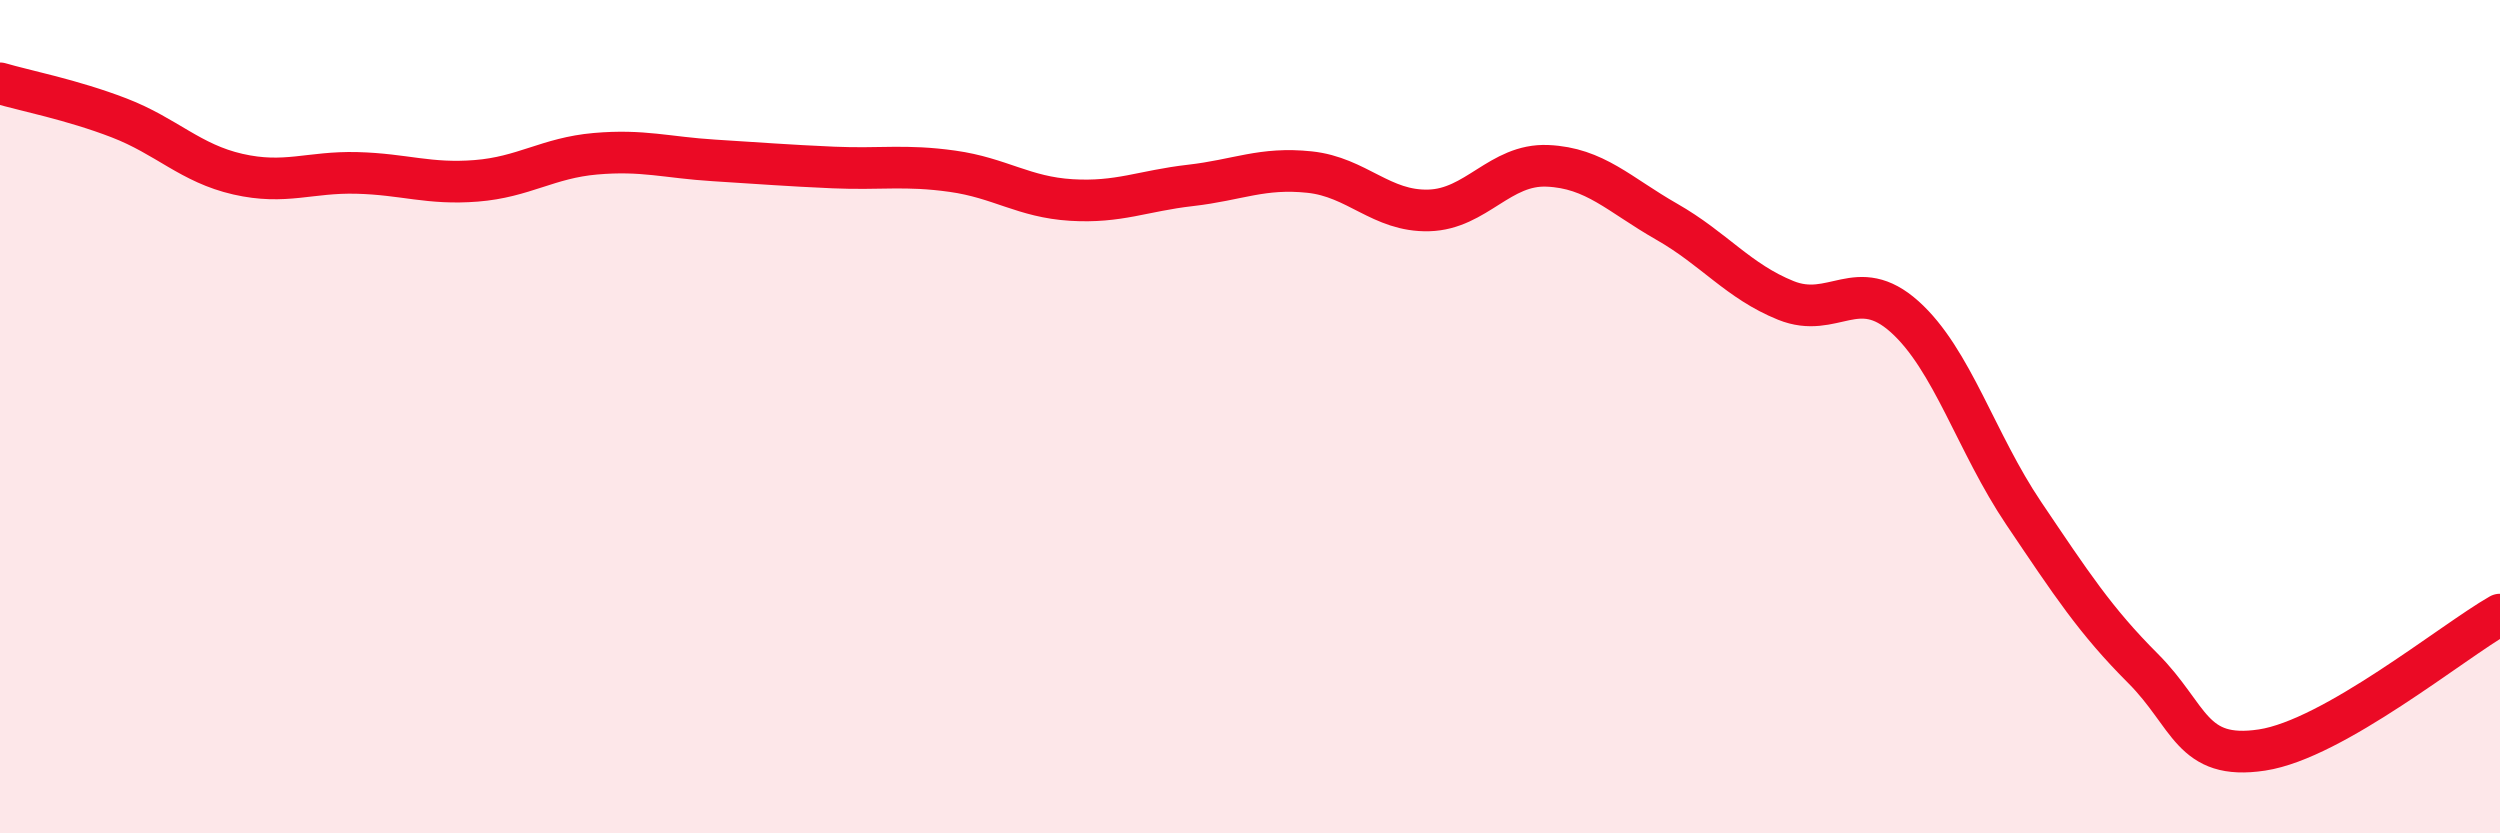 
    <svg width="60" height="20" viewBox="0 0 60 20" xmlns="http://www.w3.org/2000/svg">
      <path
        d="M 0,2 C 0.57,2.17 1.72,2.39 2.86,2.83 C 4,3.27 4.57,3.92 5.71,4.18 C 6.85,4.44 7.43,4.12 8.57,4.15 C 9.71,4.18 10.29,4.43 11.43,4.34 C 12.57,4.25 13.15,3.79 14.29,3.69 C 15.43,3.59 16,3.78 17.14,3.85 C 18.28,3.92 18.86,3.97 20,4.02 C 21.14,4.07 21.72,3.95 22.86,4.11 C 24,4.27 24.57,4.73 25.71,4.8 C 26.85,4.87 27.43,4.58 28.57,4.45 C 29.71,4.32 30.29,4.01 31.43,4.13 C 32.57,4.25 33.15,5.08 34.29,5.05 C 35.43,5.02 36,3.93 37.14,3.98 C 38.28,4.03 38.86,4.67 40,5.32 C 41.14,5.97 41.72,6.75 42.86,7.21 C 44,7.67 44.57,6.58 45.71,7.6 C 46.85,8.62 47.43,10.63 48.57,12.32 C 49.71,14.01 50.29,14.9 51.43,16.04 C 52.57,17.18 52.58,18.26 54.29,18 C 56,17.74 58.86,15.4 60,14.75L60 20L0 20Z"
        fill="#EB0A25"
        opacity="0.1"
        stroke-linecap="round"
        stroke-linejoin="round"
      />
      <path
        d="M 0,2 C 0.57,2.17 1.72,2.39 2.86,2.83 C 4,3.27 4.57,3.92 5.71,4.18 C 6.85,4.44 7.43,4.12 8.57,4.15 C 9.71,4.18 10.29,4.43 11.43,4.34 C 12.57,4.25 13.15,3.79 14.29,3.69 C 15.43,3.59 16,3.78 17.14,3.85 C 18.28,3.92 18.86,3.97 20,4.02 C 21.14,4.07 21.72,3.95 22.86,4.11 C 24,4.27 24.57,4.73 25.71,4.8 C 26.85,4.87 27.43,4.58 28.57,4.45 C 29.71,4.32 30.29,4.01 31.43,4.13 C 32.57,4.25 33.15,5.08 34.29,5.05 C 35.43,5.02 36,3.93 37.14,3.98 C 38.28,4.03 38.86,4.67 40,5.32 C 41.14,5.97 41.72,6.75 42.86,7.21 C 44,7.67 44.57,6.58 45.71,7.6 C 46.85,8.62 47.43,10.63 48.57,12.32 C 49.71,14.01 50.29,14.9 51.43,16.04 C 52.57,17.18 52.58,18.26 54.29,18 C 56,17.74 58.86,15.4 60,14.75"
        stroke="#EB0A25"
        stroke-width="1"
        fill="none"
        stroke-linecap="round"
        stroke-linejoin="round"
      />
    </svg>
  